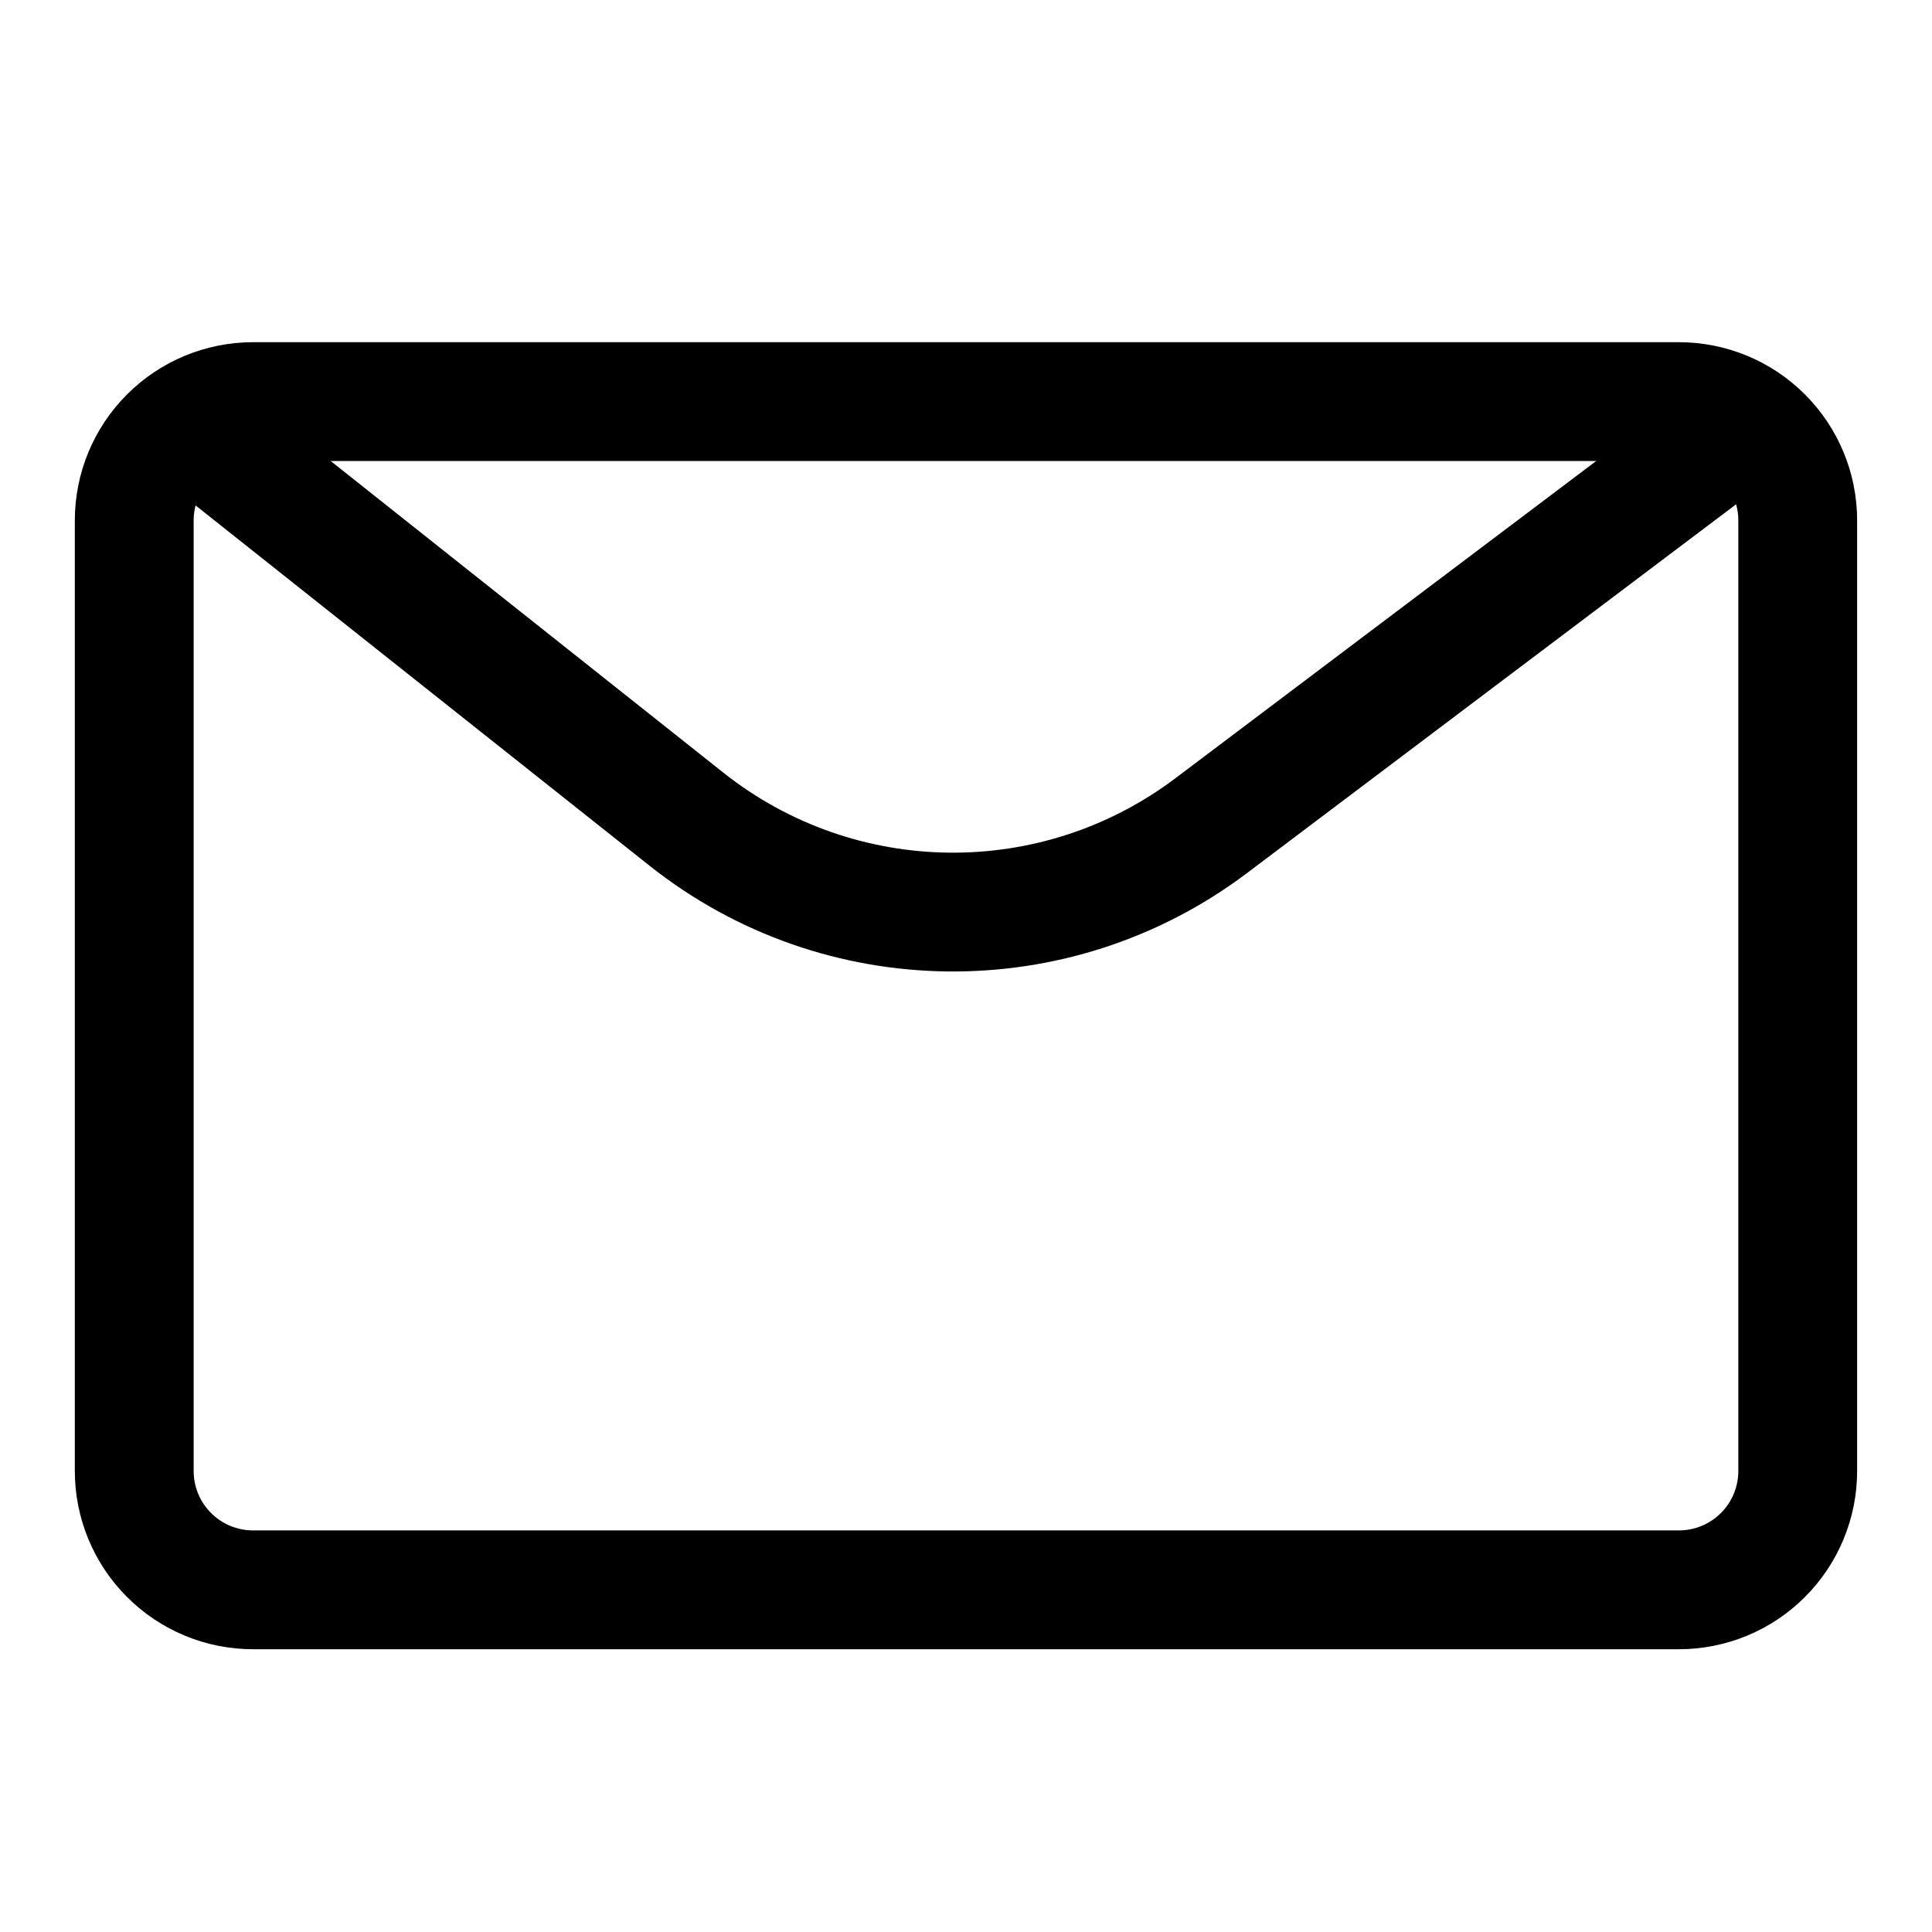 <?xml version="1.0" encoding="UTF-8"?>
<!-- Uploaded to: ICON Repo, www.iconrepo.com, Generator: ICON Repo Mixer Tools -->
<svg fill="#000000" width="800px" height="800px" version="1.1" viewBox="144 144 512 512" xmlns="http://www.w3.org/2000/svg">
 <g fill-rule="evenodd">
  <path d="m636.16 281.92c0-12.531-4.977-24.547-13.84-33.395-8.848-8.863-20.859-13.84-33.395-13.84h-377.86c-12.531 0-24.547 4.977-33.395 13.84-8.863 8.848-13.84 20.859-13.84 33.395v251.91c0 12.531 4.977 24.547 13.84 33.395 8.848 8.863 20.859 13.84 33.395 13.84h377.86c12.531 0 24.547-4.977 33.395-13.84 8.863-8.848 13.84-20.859 13.84-33.395zm-31.488 0v251.91c0 4.172-1.652 8.188-4.613 11.133-2.945 2.961-6.957 4.613-11.133 4.613h-377.86c-4.172 0-8.188-1.652-11.133-4.613-2.961-2.945-4.613-6.957-4.613-11.133v-251.91c0-4.172 1.652-8.188 4.613-11.133 2.945-2.961 6.957-4.613 11.133-4.613h377.86c4.172 0 8.188 1.652 11.133 4.613 2.961 2.945 4.613 6.957 4.613 11.133z"/>
  <path d="m594.12 245.74s-77.965 58.773-138.61 104.49c-35.613 26.859-84.875 26.246-119.83-1.48-57.277-45.469-129.5-102.78-129.5-102.78-6.801-5.398-16.719-4.266-22.121 2.535-5.398 6.816-4.266 16.719 2.551 22.121 0 0 72.203 57.309 129.5 102.78 46.176 36.652 111.28 37.457 158.36 1.969 60.645-45.723 138.61-104.51 138.61-104.51 6.926-5.227 8.312-15.098 3.086-22.043-5.227-6.941-15.113-8.328-22.043-3.086z"/>
 </g>
</svg>